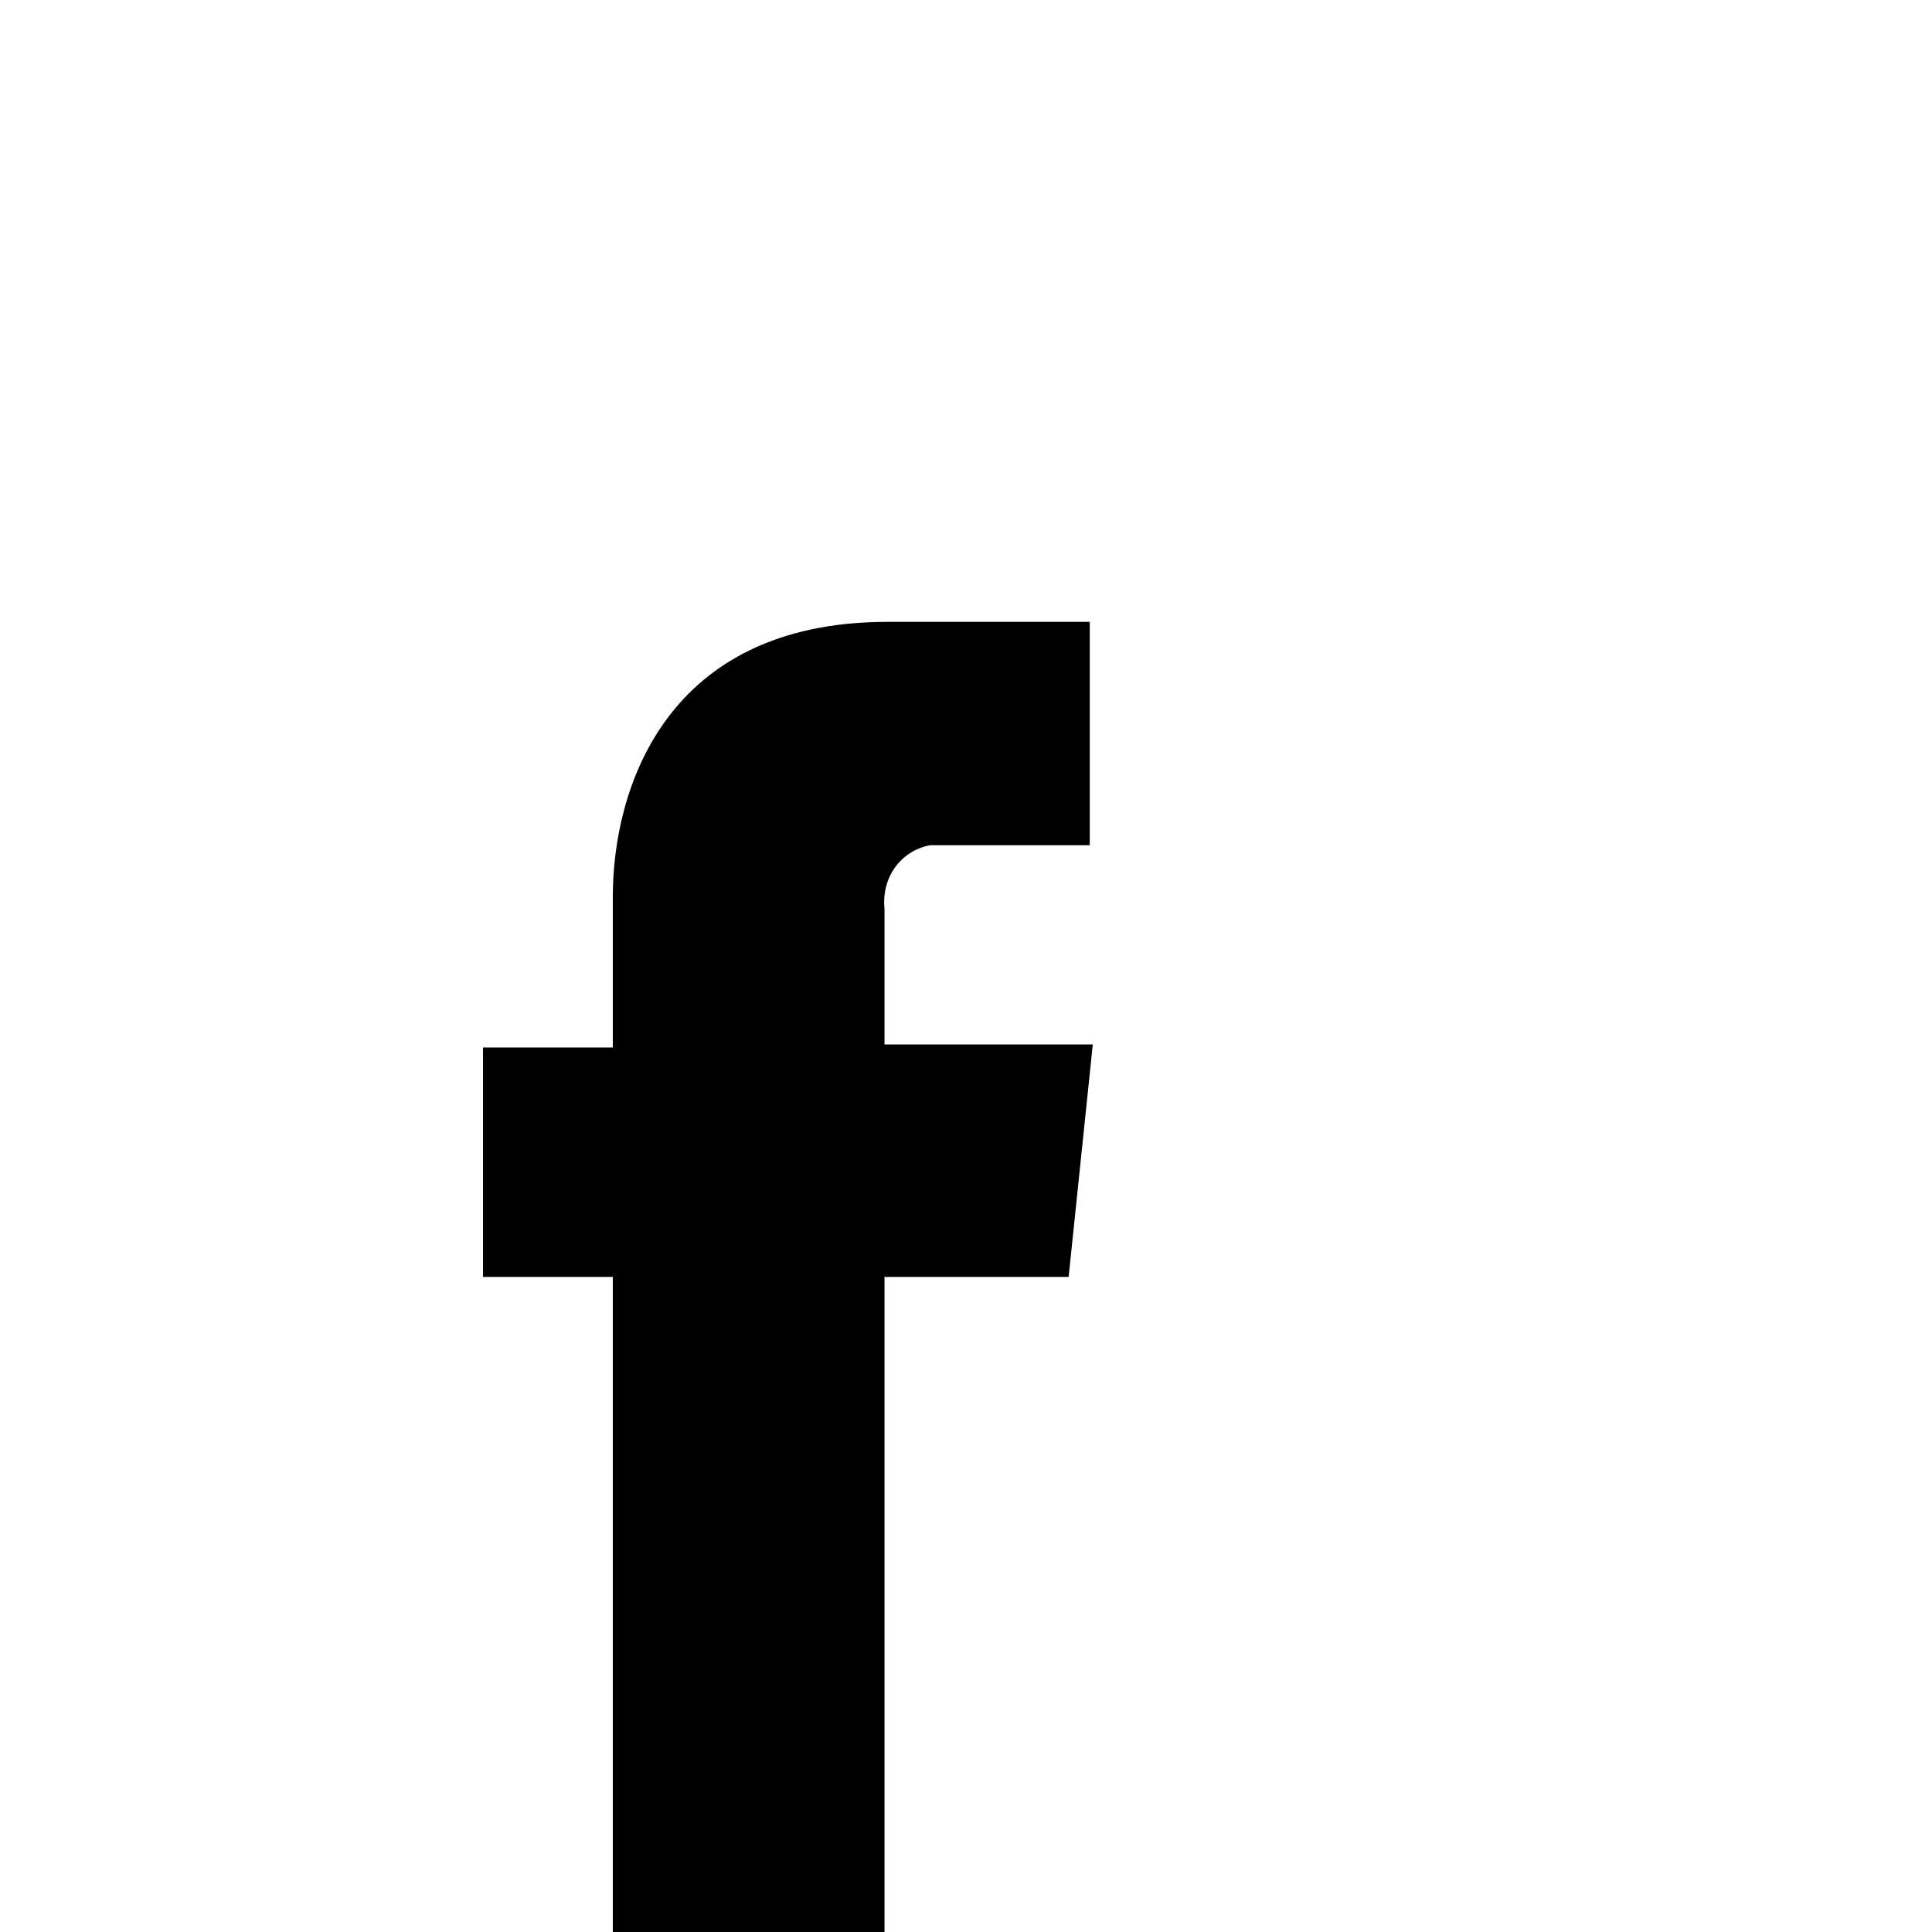 <?xml version="1.0" encoding="UTF-8"?> <!-- Generator: Adobe Illustrator 22.1.0, SVG Export Plug-In . SVG Version: 6.00 Build 0) --> <svg xmlns="http://www.w3.org/2000/svg" xmlns:xlink="http://www.w3.org/1999/xlink" version="1.1" id="Livello_1" x="0px" y="0px" viewBox="0 0 64 64" style="enable-background:new 0 0 64 64;" xml:space="preserve"> <title>i-facebook</title> <path d="M29.3,30.1c-0.1-1,0.5-1.9,1.5-2.1c0.1,0,0.2,0,0.4,0h4.9v-7.4h-6.7c-7.4,0-9.1,5.6-9.1,9.1v5H16v7.6h4.3V64h9V42.3h6.1 l0.8-7.7h-6.9V30.1z"></path> </svg> 